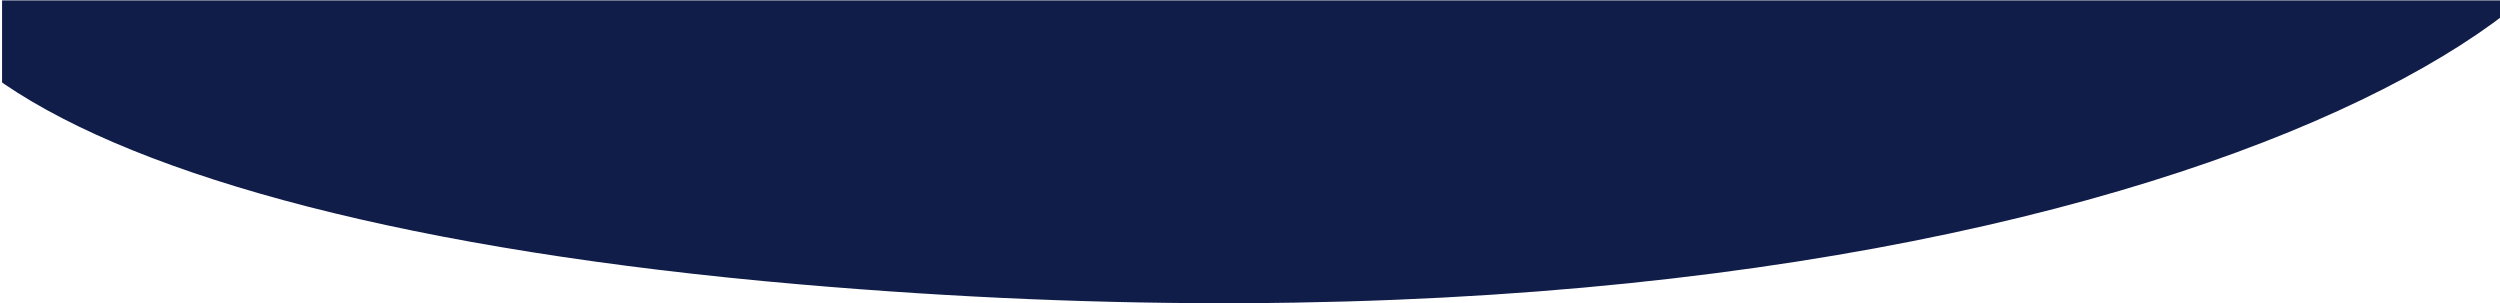 <svg xmlns="http://www.w3.org/2000/svg" xmlns:xlink="http://www.w3.org/1999/xlink" xmlns:serif="http://www.serif.com/" width="100%" height="100%" viewBox="0 0 1980 240" xml:space="preserve" style="fill-rule:evenodd;clip-rule:evenodd;stroke-linejoin:round;stroke-miterlimit:2;"> <g transform="matrix(1,0,0,1,0,-1794)"> <g id="Plan-de-travail1" serif:id="Plan de travail1" transform="matrix(1,0,0,1.013,3269.64,878.557)"> <rect x="-3268.01" y="904" width="1979.01" height="237" style="fill:none;"></rect> <clipPath id="_clip1"> <rect x="-3268.01" y="904" width="1979.01" height="237"></rect> </clipPath> <g clip-path="url(#_clip1)"> <g transform="matrix(1,0,0,0.988,-3137.18,360.796)"> <path d="M782,162.5C362.632,182.054 16.013,246.518 -128.5,362C-354.694,542.755 -112.967,721.487 500.78,774.503C1503.5,861.119 2000.84,548.281 1922,420.5C1843.16,292.72 1388.35,393.703 1266.51,306.357C1144.67,219.016 1306.21,138.058 782,162.5Z" style="fill:rgb(17,29,73);fill-rule:nonzero;"></path> </g> </g> </g> </g> </svg>